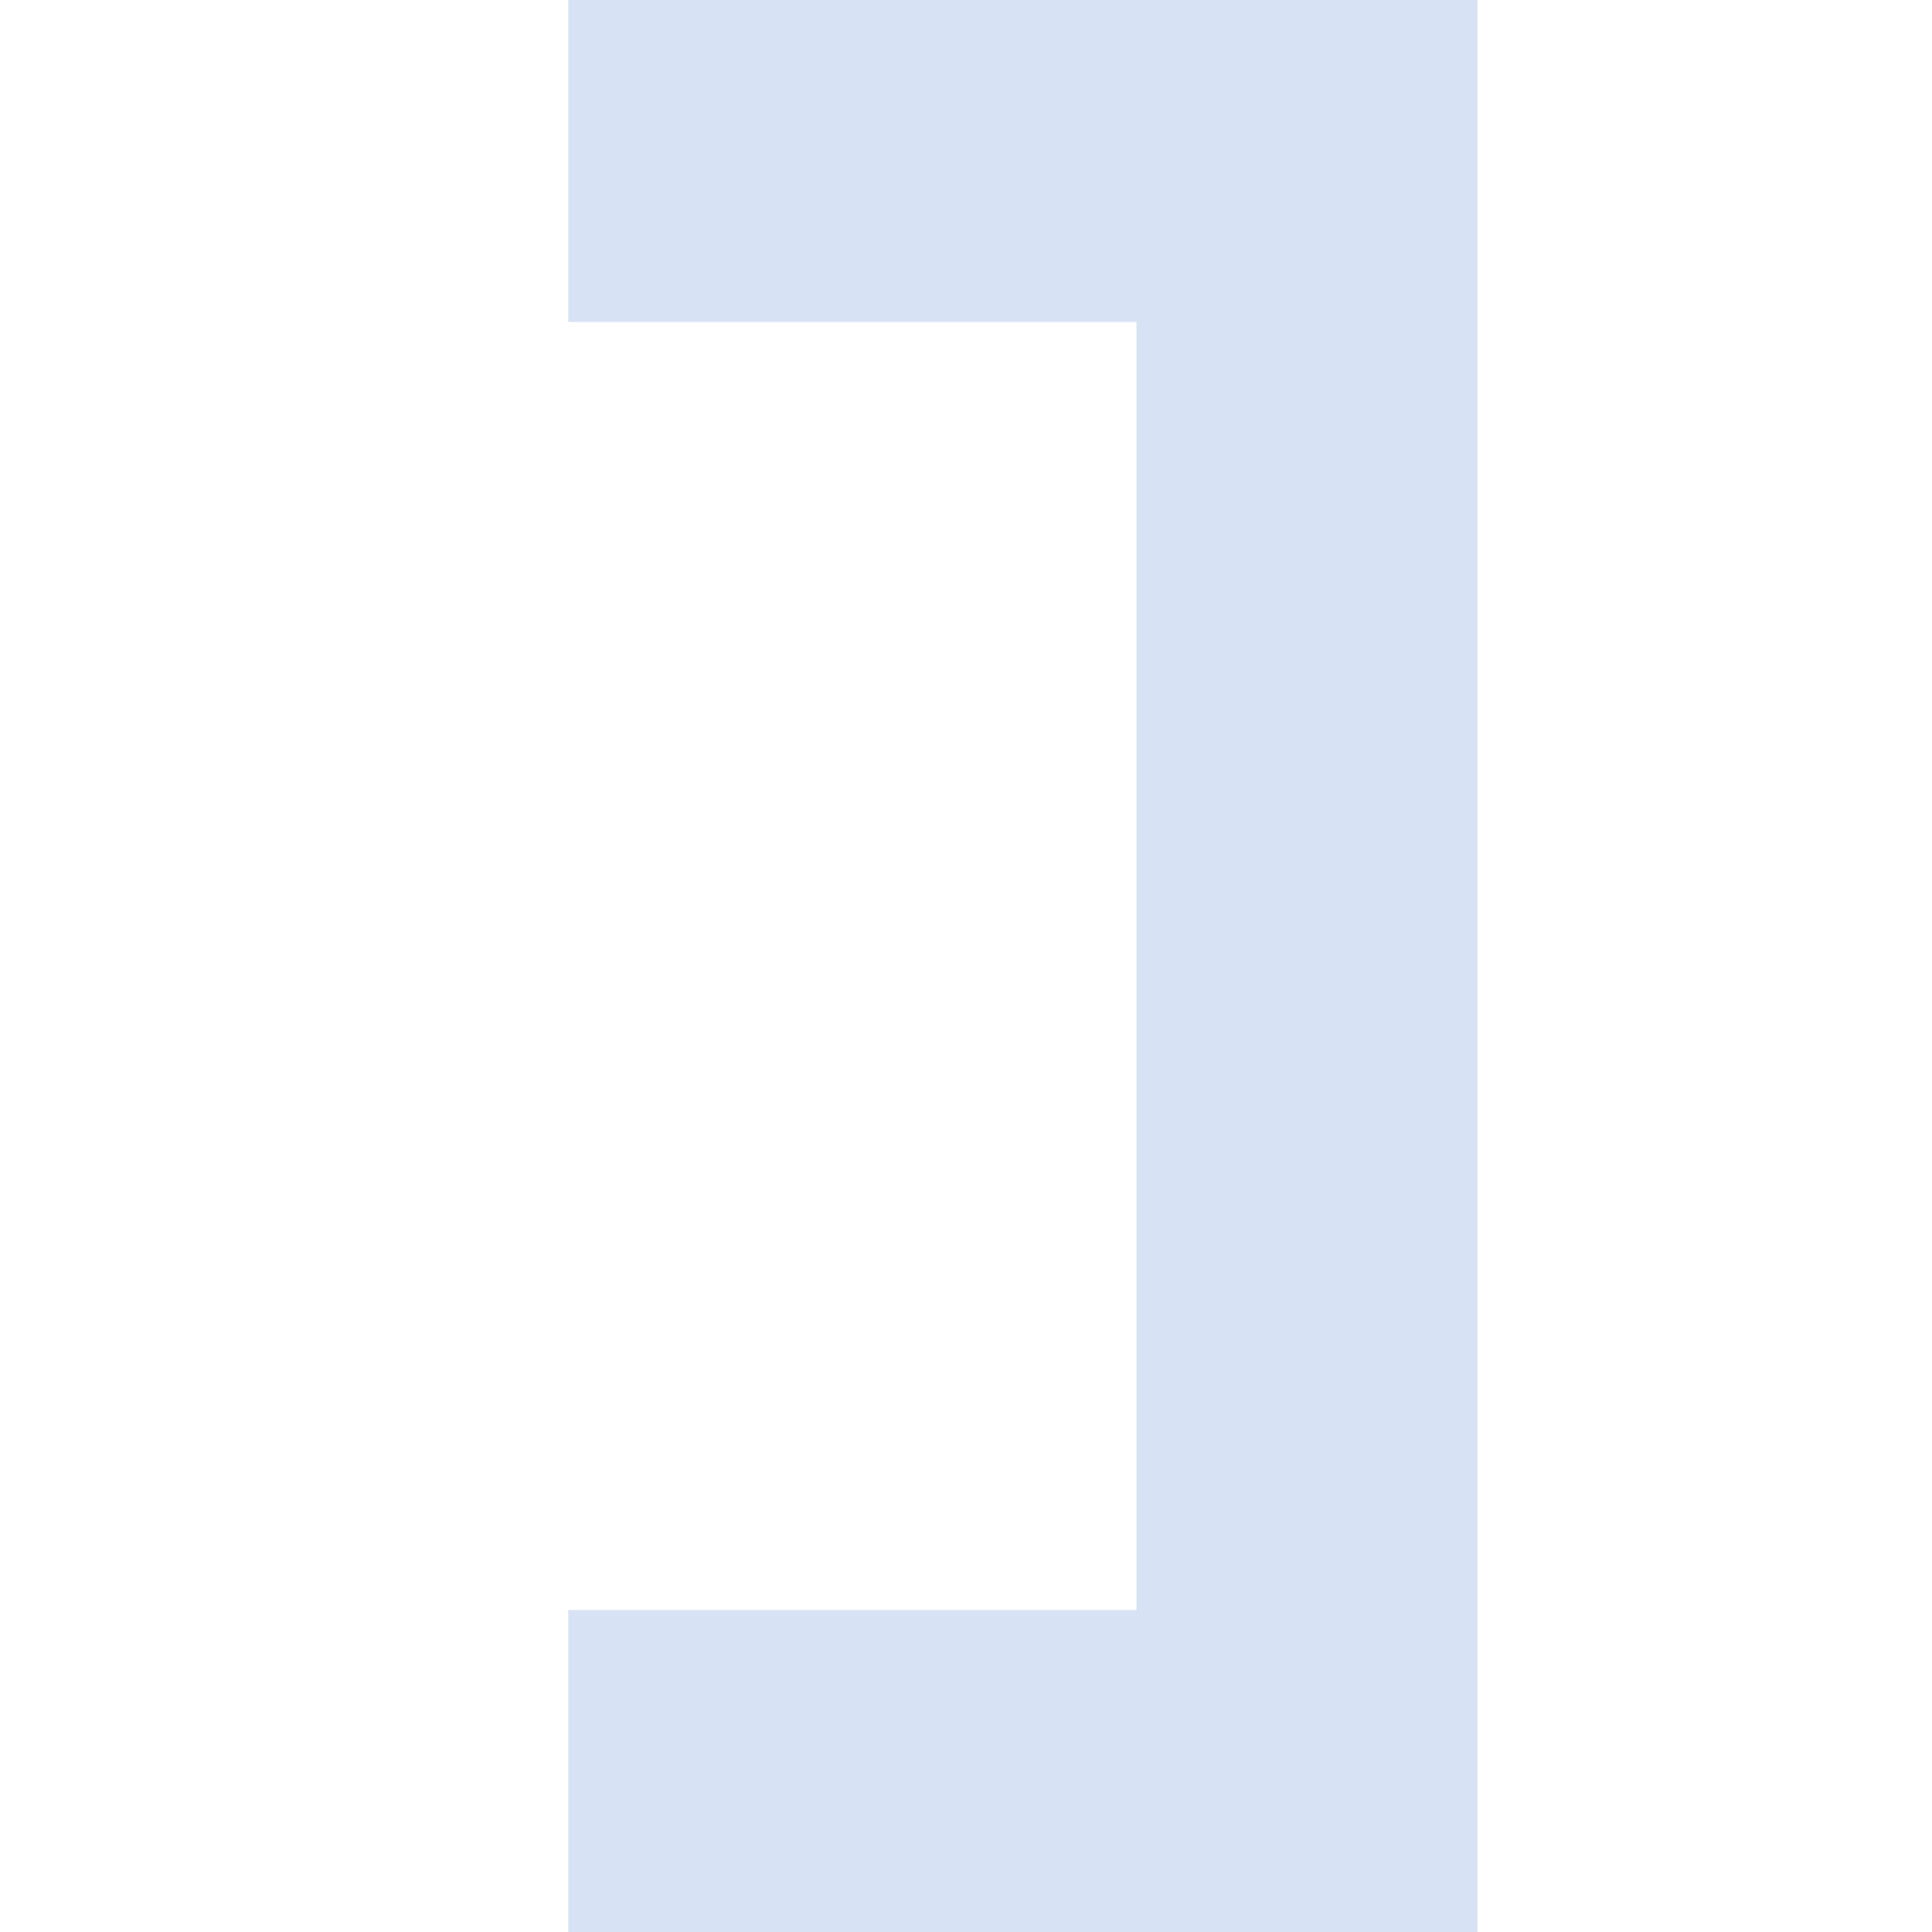 <?xml version="1.0" encoding="UTF-8" standalone="no"?>
<!-- Created with Inkscape (http://www.inkscape.org/) -->

<svg
   xmlns:dc="http://purl.org/dc/elements/1.1/"
   xmlns:cc="http://creativecommons.org/ns#"
   xmlns:rdf="http://www.w3.org/1999/02/22-rdf-syntax-ns#"
   xmlns:svg="http://www.w3.org/2000/svg"
   xmlns="http://www.w3.org/2000/svg"
   xmlns:sodipodi="http://sodipodi.sourceforge.net/DTD/sodipodi-0.dtd"
   xmlns:inkscape="http://www.inkscape.org/namespaces/inkscape"
   id="svg2"
   version="1.1"
   inkscape:version="0.92.3 (2405546, 2018-03-11)"
   width="17"
   height="17"
   sodipodi:docname="out_hi.svg"
   inkscape:export-filename="/home/olaf/src/cinelerra-gg/cin5/cinelerra-5.1/plugins/theme_neophyte/data//out_hi.png"
   inkscape:export-xdpi="96"
   inkscape:export-ydpi="96">
  <defs
     id="defs6">
    <inkscape:perspective
       sodipodi:type="inkscape:persp3d"
       inkscape:vp_x="0 : 0.5 : 1"
       inkscape:vp_y="0 : 1000 : 0"
       inkscape:vp_z="1 : 0.5 : 1"
       inkscape:persp3d-origin="0.5 : 0.33333333 : 1"
       id="perspective10" />
  </defs>
  <sodipodi:namedview
     pagecolor="#ffffff"
     bordercolor="#666666"
     borderopacity="1"
     objecttolerance="10"
     gridtolerance="10"
     guidetolerance="10"
     inkscape:pageopacity="0"
     inkscape:pageshadow="2"
     inkscape:window-width="1280"
     inkscape:window-height="773"
     id="namedview4"
     showgrid="false"
     inkscape:zoom="69.111111"
     inkscape:cx="9"
     inkscape:cy="9"
     inkscape:window-x="0"
     inkscape:window-y="1"
     inkscape:window-maximized="1"
     inkscape:current-layer="layer112" />
  <g
     inkscape:groupmode="layer"
     id="layer111"
     inkscape:label="Layer 1"
     style="display:none"
     sodipodi:insensitive="true"
     transform="translate(0,-1)">
    <path
       style="fill:#00d400;fill-opacity:1;stroke:#000000;stroke-width:0.5;stroke-miterlimit:4;stroke-dasharray:none"
       d="M 14.945,2 C 15.533,2 16,2.425 16,2.962 V 3.584 4.263 14.416 15.038 C 16,15.575 15.533,16 14.945,16 H 3.055 C 2.467,16 2,15.575 2,15.038 v -1.301 C 2,13.201 2.467,12.747 3.055,12.747 h 9.406 V 5.224 H 3.055 C 2.467,5.224 2,4.799 2,4.263 V 2.962 C 2,2.425 2.467,2 3.055,2 Z"
       id="rect2818"
       inkscape:connector-curvature="0" />
  </g>
  <g
     inkscape:groupmode="layer"
     id="layer112"
     inkscape:label="Layer 2"
     transform="translate(0,-1)">
    <path
       style="opacity:1;fill:#d7e3f4;fill-opacity:1;fill-rule:evenodd;stroke:none;stroke-width:0.682;stroke-linejoin:round;stroke-miterlimit:4;stroke-dasharray:none;stroke-dashoffset:0;stroke-opacity:1"
       d="M 13,1 V 3.833 15.167 18 H 10 5 V 15.167 H 10 V 3.833 H 5 V 1 H 10 Z"
       id="rect175300"
       inkscape:connector-curvature="0" />
  </g>
</svg>
